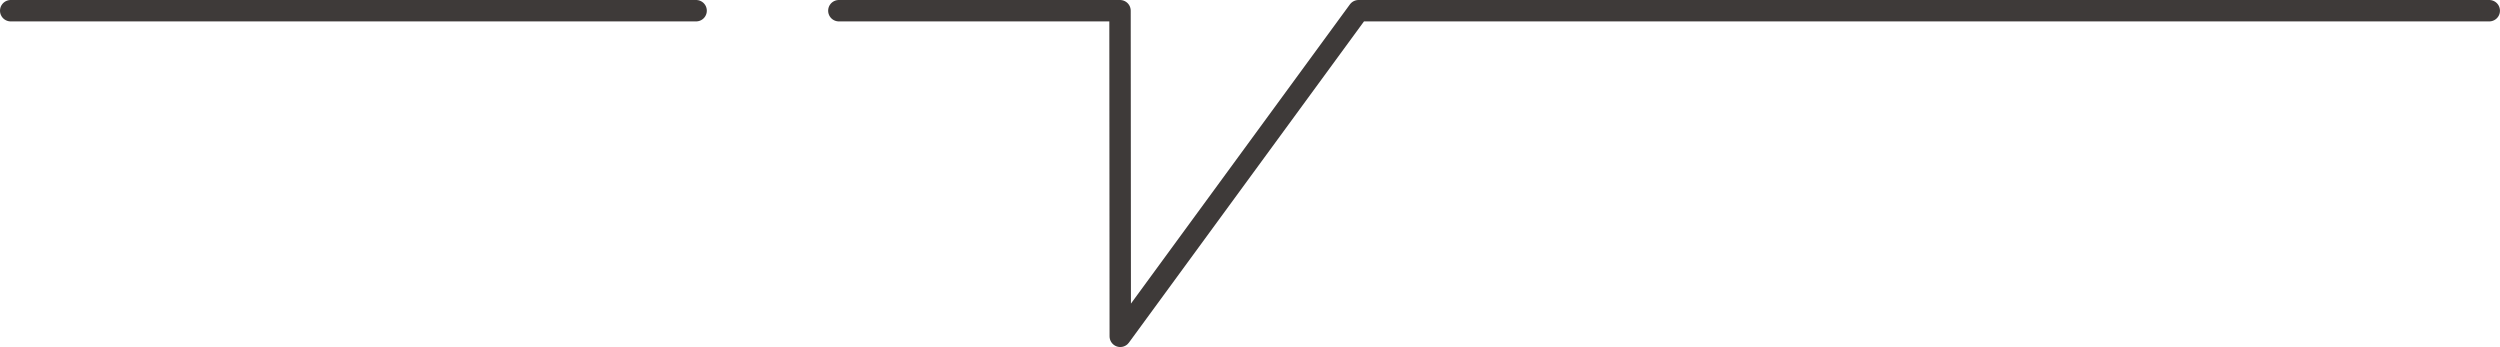 <?xml version="1.0" encoding="UTF-8"?>
<svg xmlns="http://www.w3.org/2000/svg" xmlns:xlink="http://www.w3.org/1999/xlink" id="heading-line" width="175.153" height="24.313" viewBox="0 0 175.153 24.313">
  <defs>
    <clipPath id="clip-path">
      <rect id="長方形_5803" data-name="長方形 5803" width="175.153" height="24.313" transform="translate(0 0)" fill="none"></rect>
    </clipPath>
  </defs>
  <g id="グループ_1662" data-name="グループ 1662" clip-path="url(#clip-path)">
    <path id="パス_68839" data-name="パス 68839" d="M174.4.75H95.182L78.487,23.563,78.47.75H.75" fill="none" stroke="#3e3a39" stroke-linecap="round" stroke-linejoin="round" stroke-width="1.5" stroke-dasharray="150 10"></path>
  </g>
</svg>
